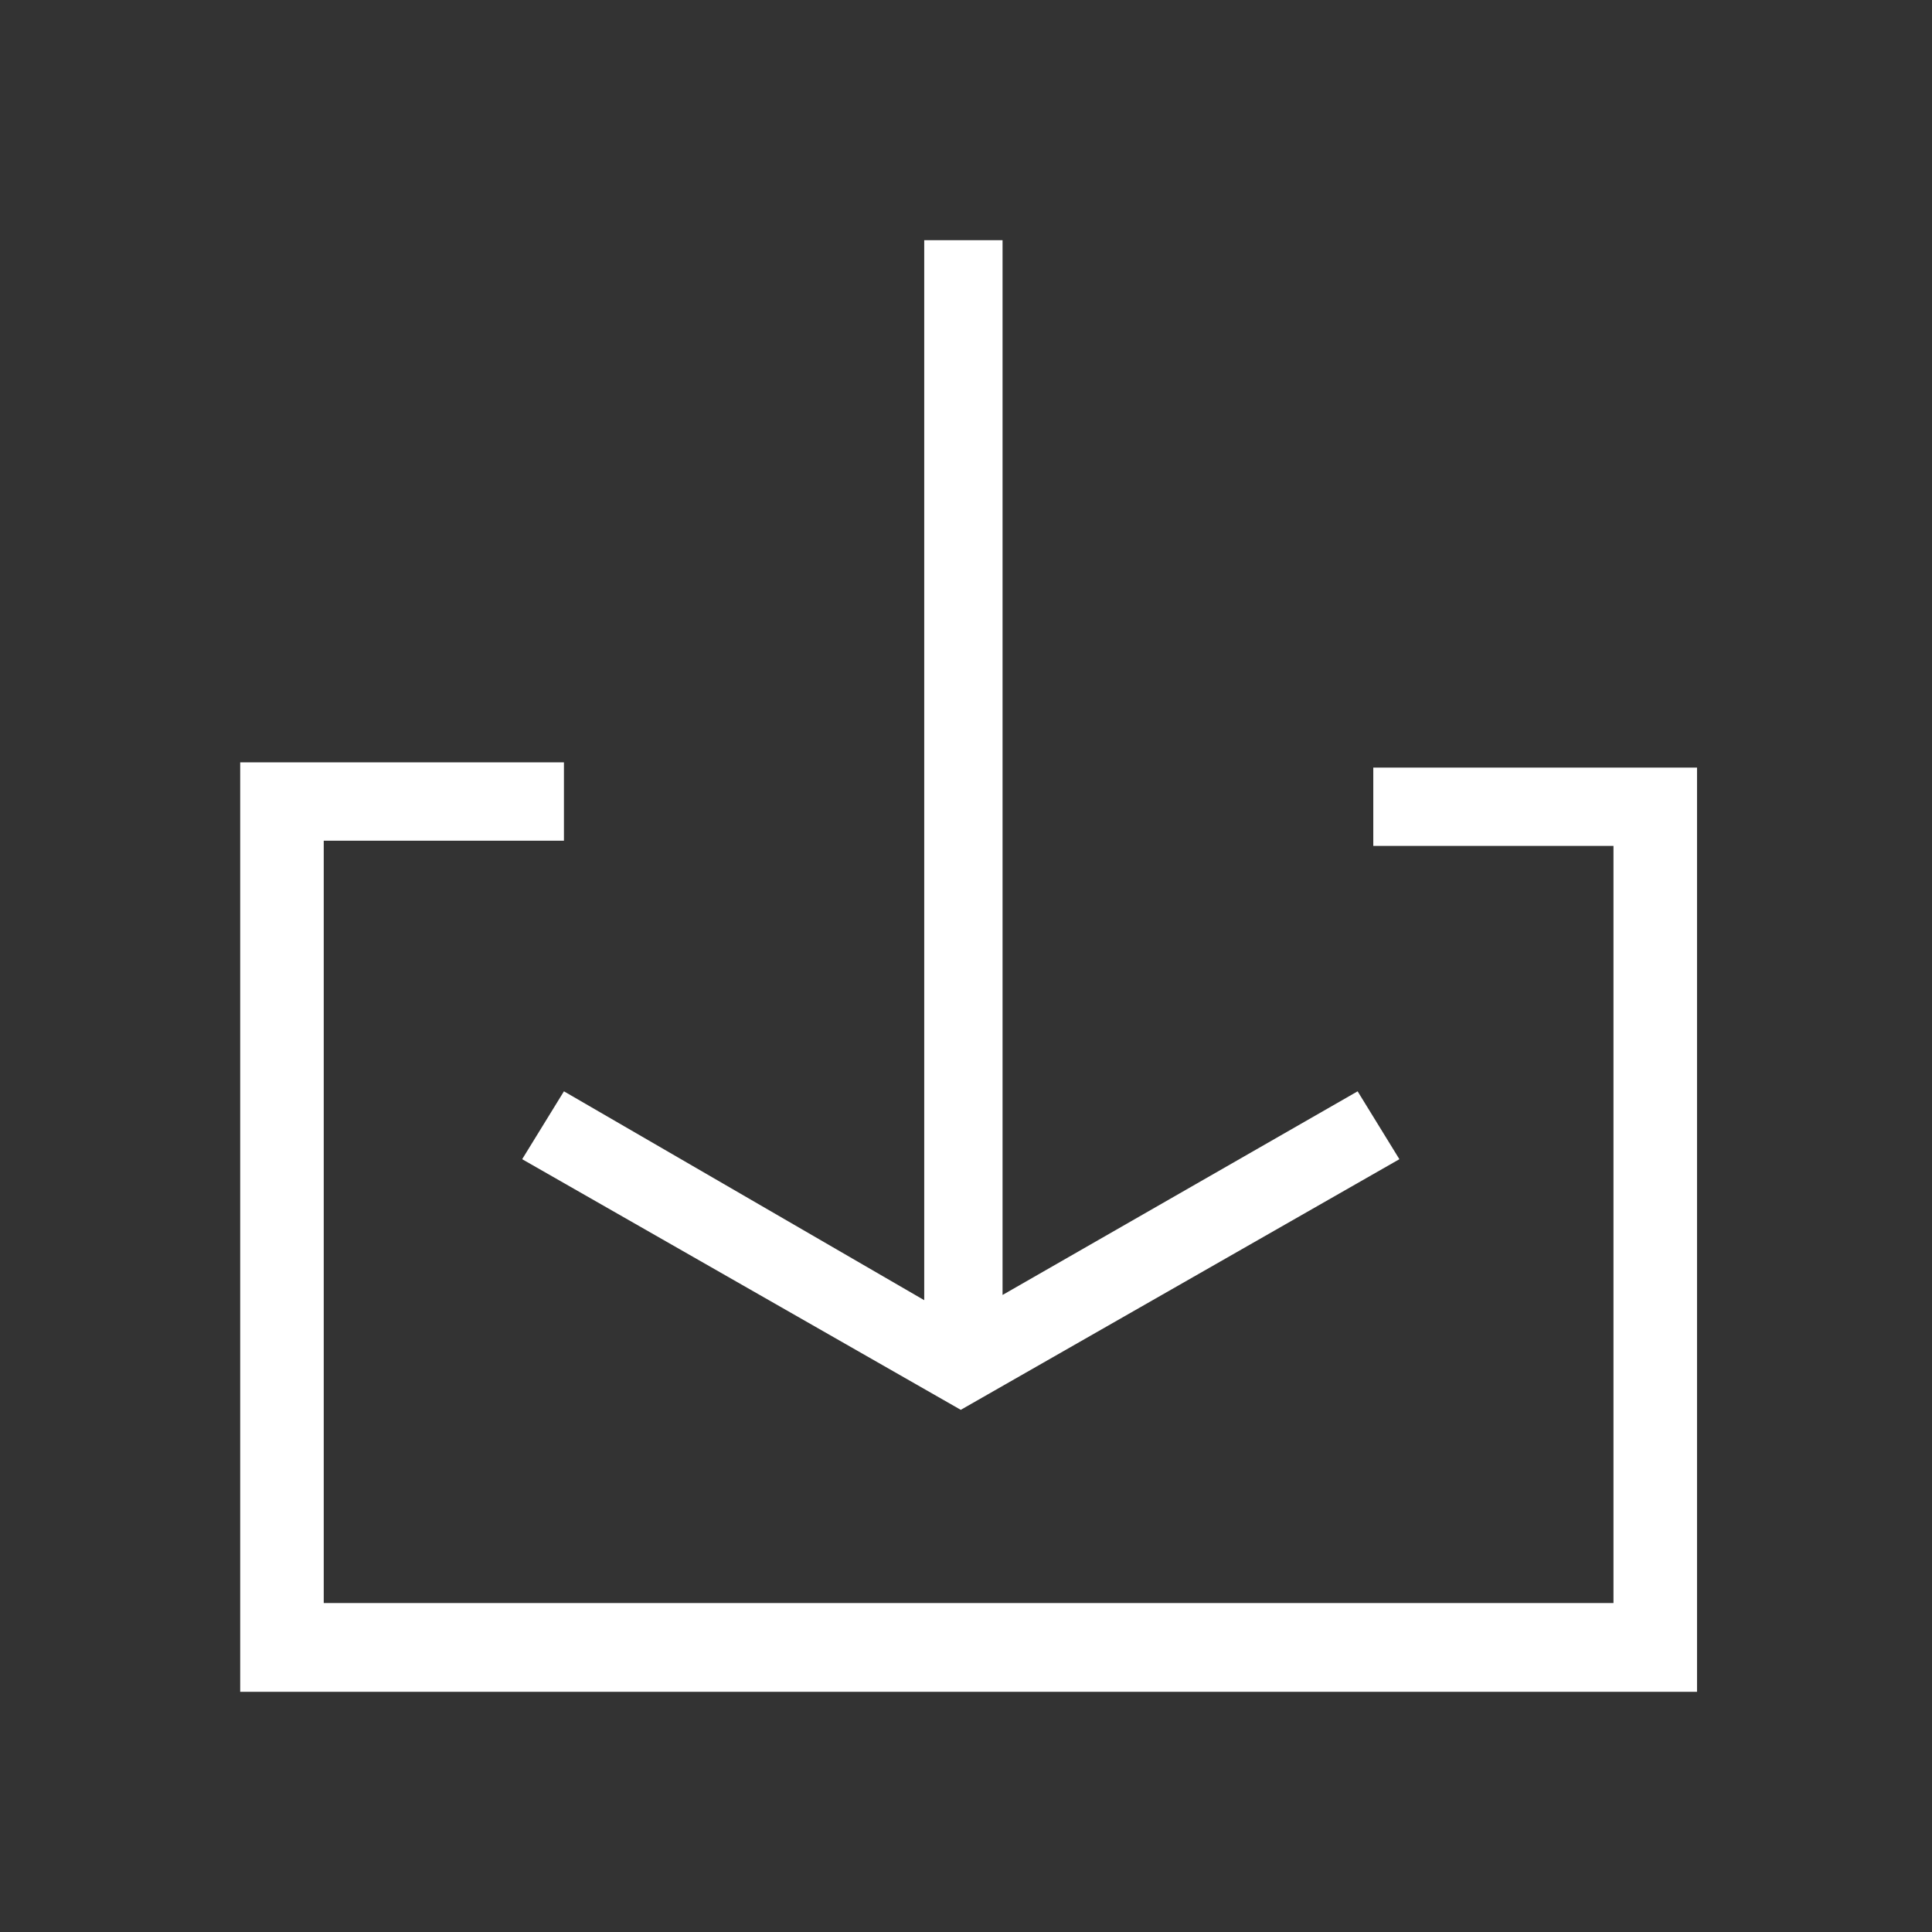 <?xml version="1.0" encoding="utf-8"?>
<!-- Generator: Adobe Illustrator 21.1.0, SVG Export Plug-In . SVG Version: 6.00 Build 0)  -->
<svg version="1.1" id="Layer_1" xmlns="http://www.w3.org/2000/svg" xmlns:xlink="http://www.w3.org/1999/xlink" x="0px" y="0px"
	 viewBox="0 0 37 37" style="enable-background:new 0 0 37 37;" xml:space="preserve">
<rect x="0" y="0" width="37" height="37" fill="#333333" stroke="none"/>
<style type="text/css">
	.st0{fill:#FFFFFF;}
</style>
<g id="Actions_x5F_Download_1">
	<path id="Vector" class="st0" d="M17.7,24.9V4.6h1.5v20.2l6.8-3.9l0.8,1.3l-8.4,4.8l-8.4-4.8l0.8-1.3L17.7,24.9z"/>
	<path id="Vector_2" class="st0" d="M4.6,14.6h6.2v1.5H6.2v14.6h24.7V16.2h-4.6v-1.5h6.2v17.7H4.6V14.6z"/>
</g>
</svg>
